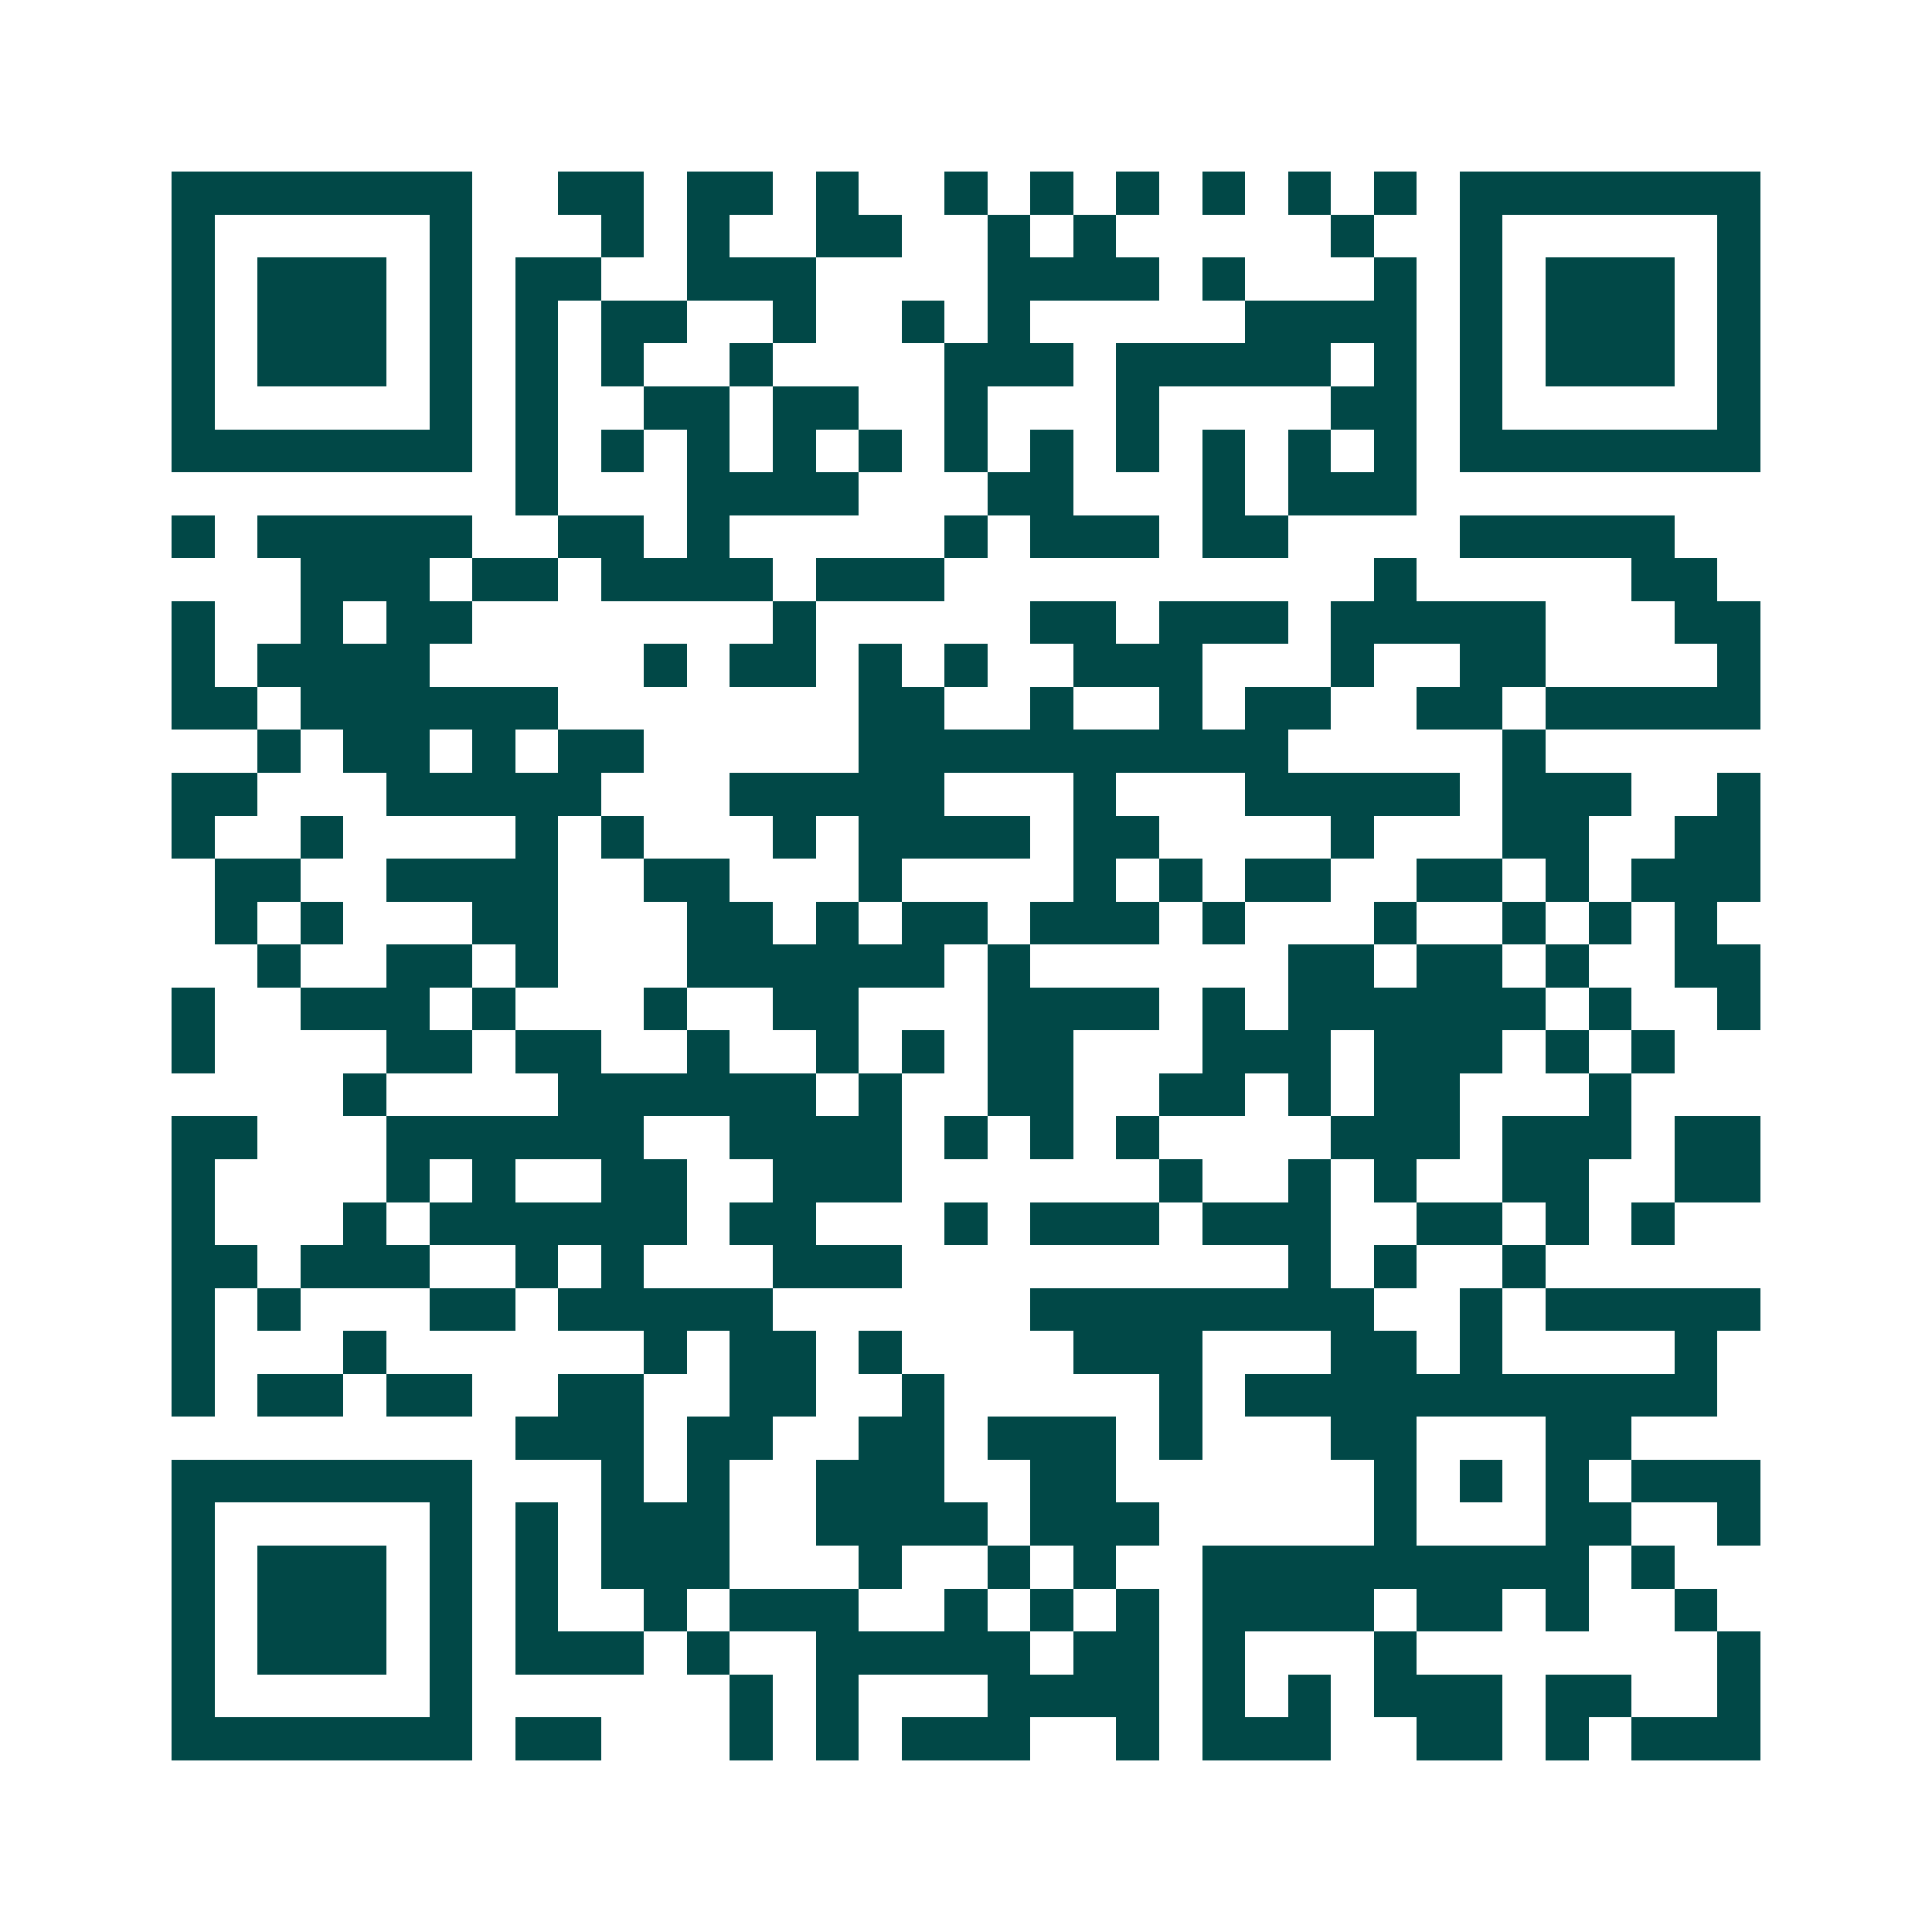 <svg xmlns="http://www.w3.org/2000/svg" width="200" height="200" viewBox="0 0 45 45" shape-rendering="crispEdges"><path fill="#ffffff" d="M0 0h45v45H0z"/><path stroke="#014847" d="M4 4.5h7m2 0h2m1 0h2m1 0h1m2 0h1m1 0h1m1 0h1m1 0h1m1 0h1m1 0h1m1 0h7M4 5.5h1m5 0h1m3 0h1m1 0h1m2 0h2m2 0h1m1 0h1m5 0h1m2 0h1m5 0h1M4 6.5h1m1 0h3m1 0h1m1 0h2m2 0h3m4 0h4m1 0h1m3 0h1m1 0h1m1 0h3m1 0h1M4 7.5h1m1 0h3m1 0h1m1 0h1m1 0h2m2 0h1m2 0h1m1 0h1m5 0h4m1 0h1m1 0h3m1 0h1M4 8.5h1m1 0h3m1 0h1m1 0h1m1 0h1m2 0h1m4 0h3m1 0h5m1 0h1m1 0h1m1 0h3m1 0h1M4 9.5h1m5 0h1m1 0h1m2 0h2m1 0h2m2 0h1m3 0h1m4 0h2m1 0h1m5 0h1M4 10.5h7m1 0h1m1 0h1m1 0h1m1 0h1m1 0h1m1 0h1m1 0h1m1 0h1m1 0h1m1 0h1m1 0h1m1 0h7M12 11.5h1m3 0h4m3 0h2m3 0h1m1 0h3M4 12.5h1m1 0h5m2 0h2m1 0h1m5 0h1m1 0h3m1 0h2m4 0h5M7 13.5h3m1 0h2m1 0h4m1 0h3m10 0h1m5 0h2M4 14.5h1m2 0h1m1 0h2m7 0h1m5 0h2m1 0h3m1 0h5m3 0h2M4 15.5h1m1 0h4m5 0h1m1 0h2m1 0h1m1 0h1m2 0h3m3 0h1m2 0h2m4 0h1M4 16.5h2m1 0h6m7 0h2m2 0h1m2 0h1m1 0h2m2 0h2m1 0h5M6 17.5h1m1 0h2m1 0h1m1 0h2m5 0h10m5 0h1M4 18.5h2m3 0h5m3 0h5m3 0h1m3 0h5m1 0h3m2 0h1M4 19.5h1m2 0h1m4 0h1m1 0h1m3 0h1m1 0h4m1 0h2m4 0h1m3 0h2m2 0h2M5 20.5h2m2 0h4m2 0h2m3 0h1m4 0h1m1 0h1m1 0h2m2 0h2m1 0h1m1 0h3M5 21.5h1m1 0h1m3 0h2m3 0h2m1 0h1m1 0h2m1 0h3m1 0h1m3 0h1m2 0h1m1 0h1m1 0h1M6 22.5h1m2 0h2m1 0h1m3 0h6m1 0h1m6 0h2m1 0h2m1 0h1m2 0h2M4 23.5h1m2 0h3m1 0h1m3 0h1m2 0h2m3 0h4m1 0h1m1 0h6m1 0h1m2 0h1M4 24.5h1m4 0h2m1 0h2m2 0h1m2 0h1m1 0h1m1 0h2m3 0h3m1 0h3m1 0h1m1 0h1M8 25.5h1m4 0h6m1 0h1m2 0h2m2 0h2m1 0h1m1 0h2m3 0h1M4 26.5h2m3 0h6m2 0h4m1 0h1m1 0h1m1 0h1m4 0h3m1 0h3m1 0h2M4 27.5h1m4 0h1m1 0h1m2 0h2m2 0h3m6 0h1m2 0h1m1 0h1m2 0h2m2 0h2M4 28.5h1m3 0h1m1 0h6m1 0h2m3 0h1m1 0h3m1 0h3m2 0h2m1 0h1m1 0h1M4 29.5h2m1 0h3m2 0h1m1 0h1m3 0h3m9 0h1m1 0h1m2 0h1M4 30.5h1m1 0h1m3 0h2m1 0h5m6 0h8m2 0h1m1 0h5M4 31.5h1m3 0h1m6 0h1m1 0h2m1 0h1m4 0h3m3 0h2m1 0h1m4 0h1M4 32.5h1m1 0h2m1 0h2m2 0h2m2 0h2m2 0h1m5 0h1m1 0h11M12 33.5h3m1 0h2m2 0h2m1 0h3m1 0h1m3 0h2m3 0h2M4 34.5h7m3 0h1m1 0h1m2 0h3m2 0h2m6 0h1m1 0h1m1 0h1m1 0h3M4 35.5h1m5 0h1m1 0h1m1 0h3m2 0h4m1 0h3m5 0h1m3 0h2m2 0h1M4 36.5h1m1 0h3m1 0h1m1 0h1m1 0h3m3 0h1m2 0h1m1 0h1m2 0h9m1 0h1M4 37.5h1m1 0h3m1 0h1m1 0h1m2 0h1m1 0h3m2 0h1m1 0h1m1 0h1m1 0h4m1 0h2m1 0h1m2 0h1M4 38.5h1m1 0h3m1 0h1m1 0h3m1 0h1m2 0h5m1 0h2m1 0h1m3 0h1m7 0h1M4 39.5h1m5 0h1m6 0h1m1 0h1m3 0h4m1 0h1m1 0h1m1 0h3m1 0h2m2 0h1M4 40.5h7m1 0h2m3 0h1m1 0h1m1 0h3m2 0h1m1 0h3m2 0h2m1 0h1m1 0h3"/></svg>
